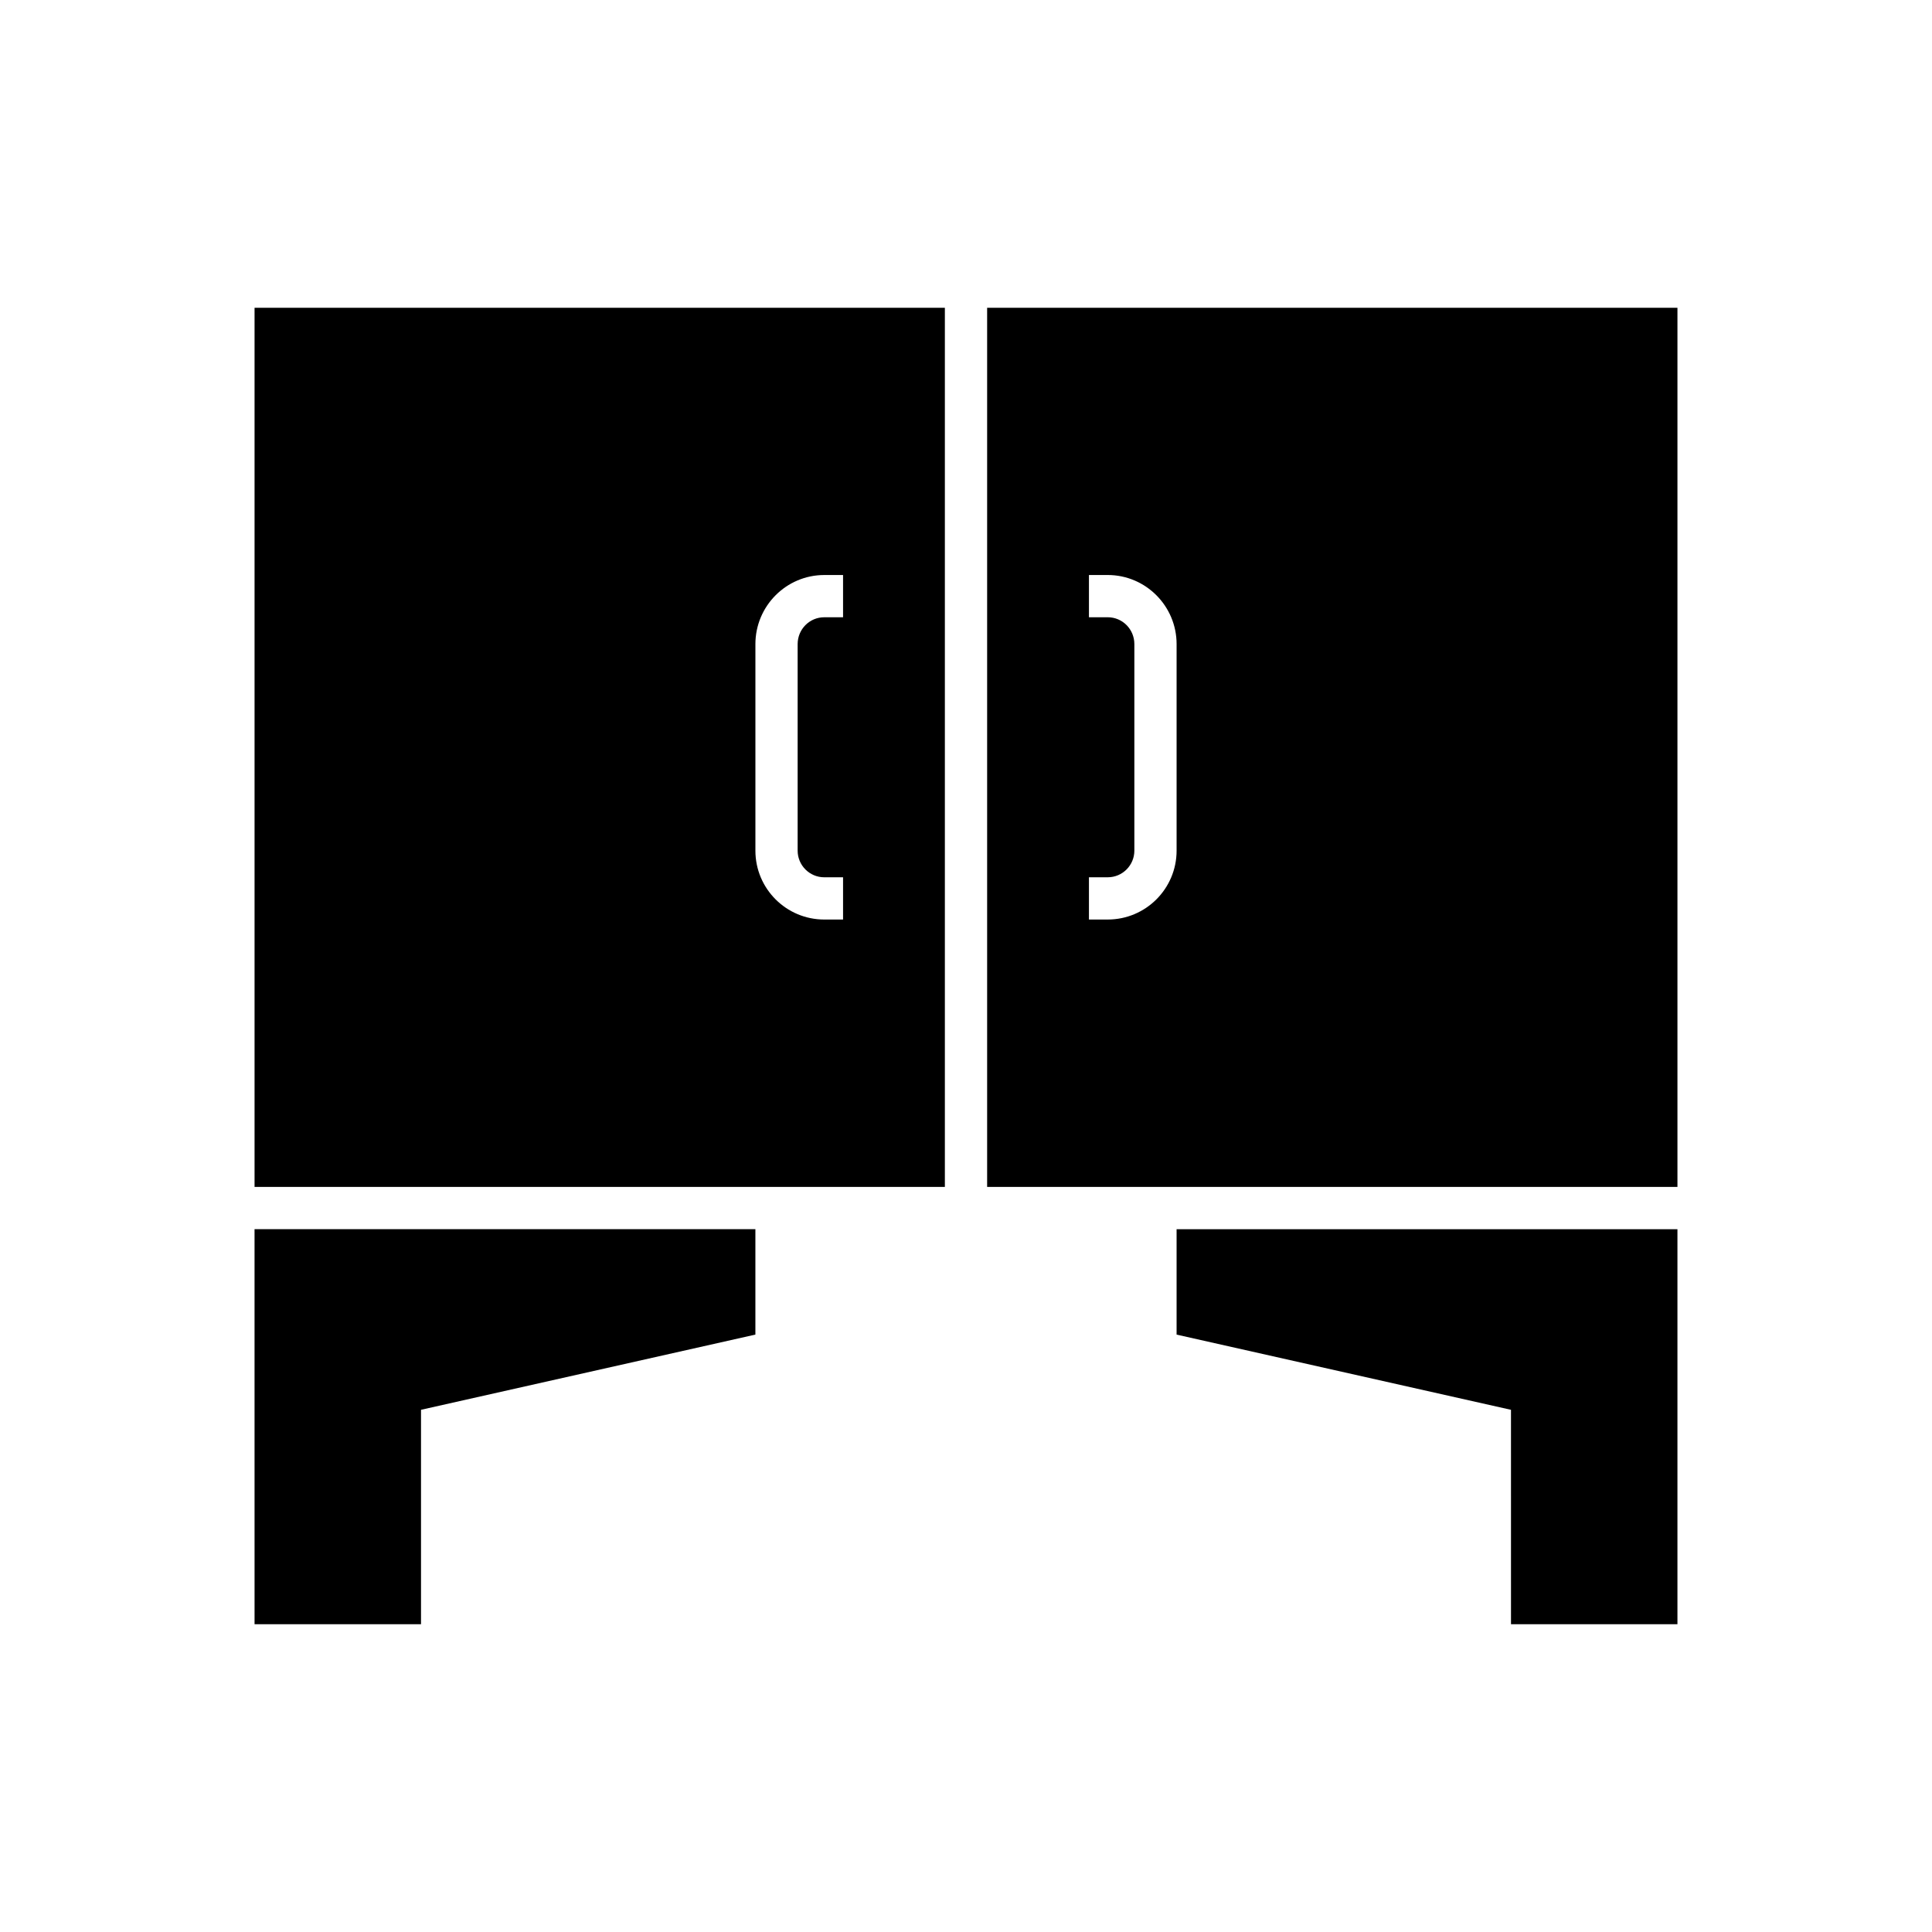 <?xml version="1.0" encoding="UTF-8"?>
<!-- Uploaded to: ICON Repo, www.svgrepo.com, Generator: ICON Repo Mixer Tools -->
<svg fill="#000000" width="800px" height="800px" version="1.1" viewBox="144 144 512 512" xmlns="http://www.w3.org/2000/svg">
 <g>
  <path d="m544.43 574.43h44.109v-104.68h-132.73v27.934l88.617 19.93z"/>
  <path d="m405.6 458.55h182.94v-232.98h-182.94zm26.98-82.062h4.981c3.918 0 7.055-3.191 7.055-7.055v-54.746c0-3.918-3.137-7.109-7.055-7.109h-4.981v-11.195h4.981c10.074 0 18.25 8.23 18.25 18.305v54.746c0 10.074-8.172 18.25-18.25 18.25h-4.981z"/>
  <path d="m211.46 458.55h182.94v-232.98h-182.94zm132.73-143.86c0-10.074 8.172-18.305 18.25-18.305h4.981v11.195h-4.981c-3.918 0-7.055 3.191-7.055 7.109v54.746c0 3.863 3.137 7.055 7.055 7.055h4.981v11.195h-4.981c-10.074 0-18.25-8.172-18.25-18.25z"/>
  <path d="m211.46 574.43h44.113v-56.82l88.613-19.93v-27.934h-132.73z"/>
 </g>
</svg>